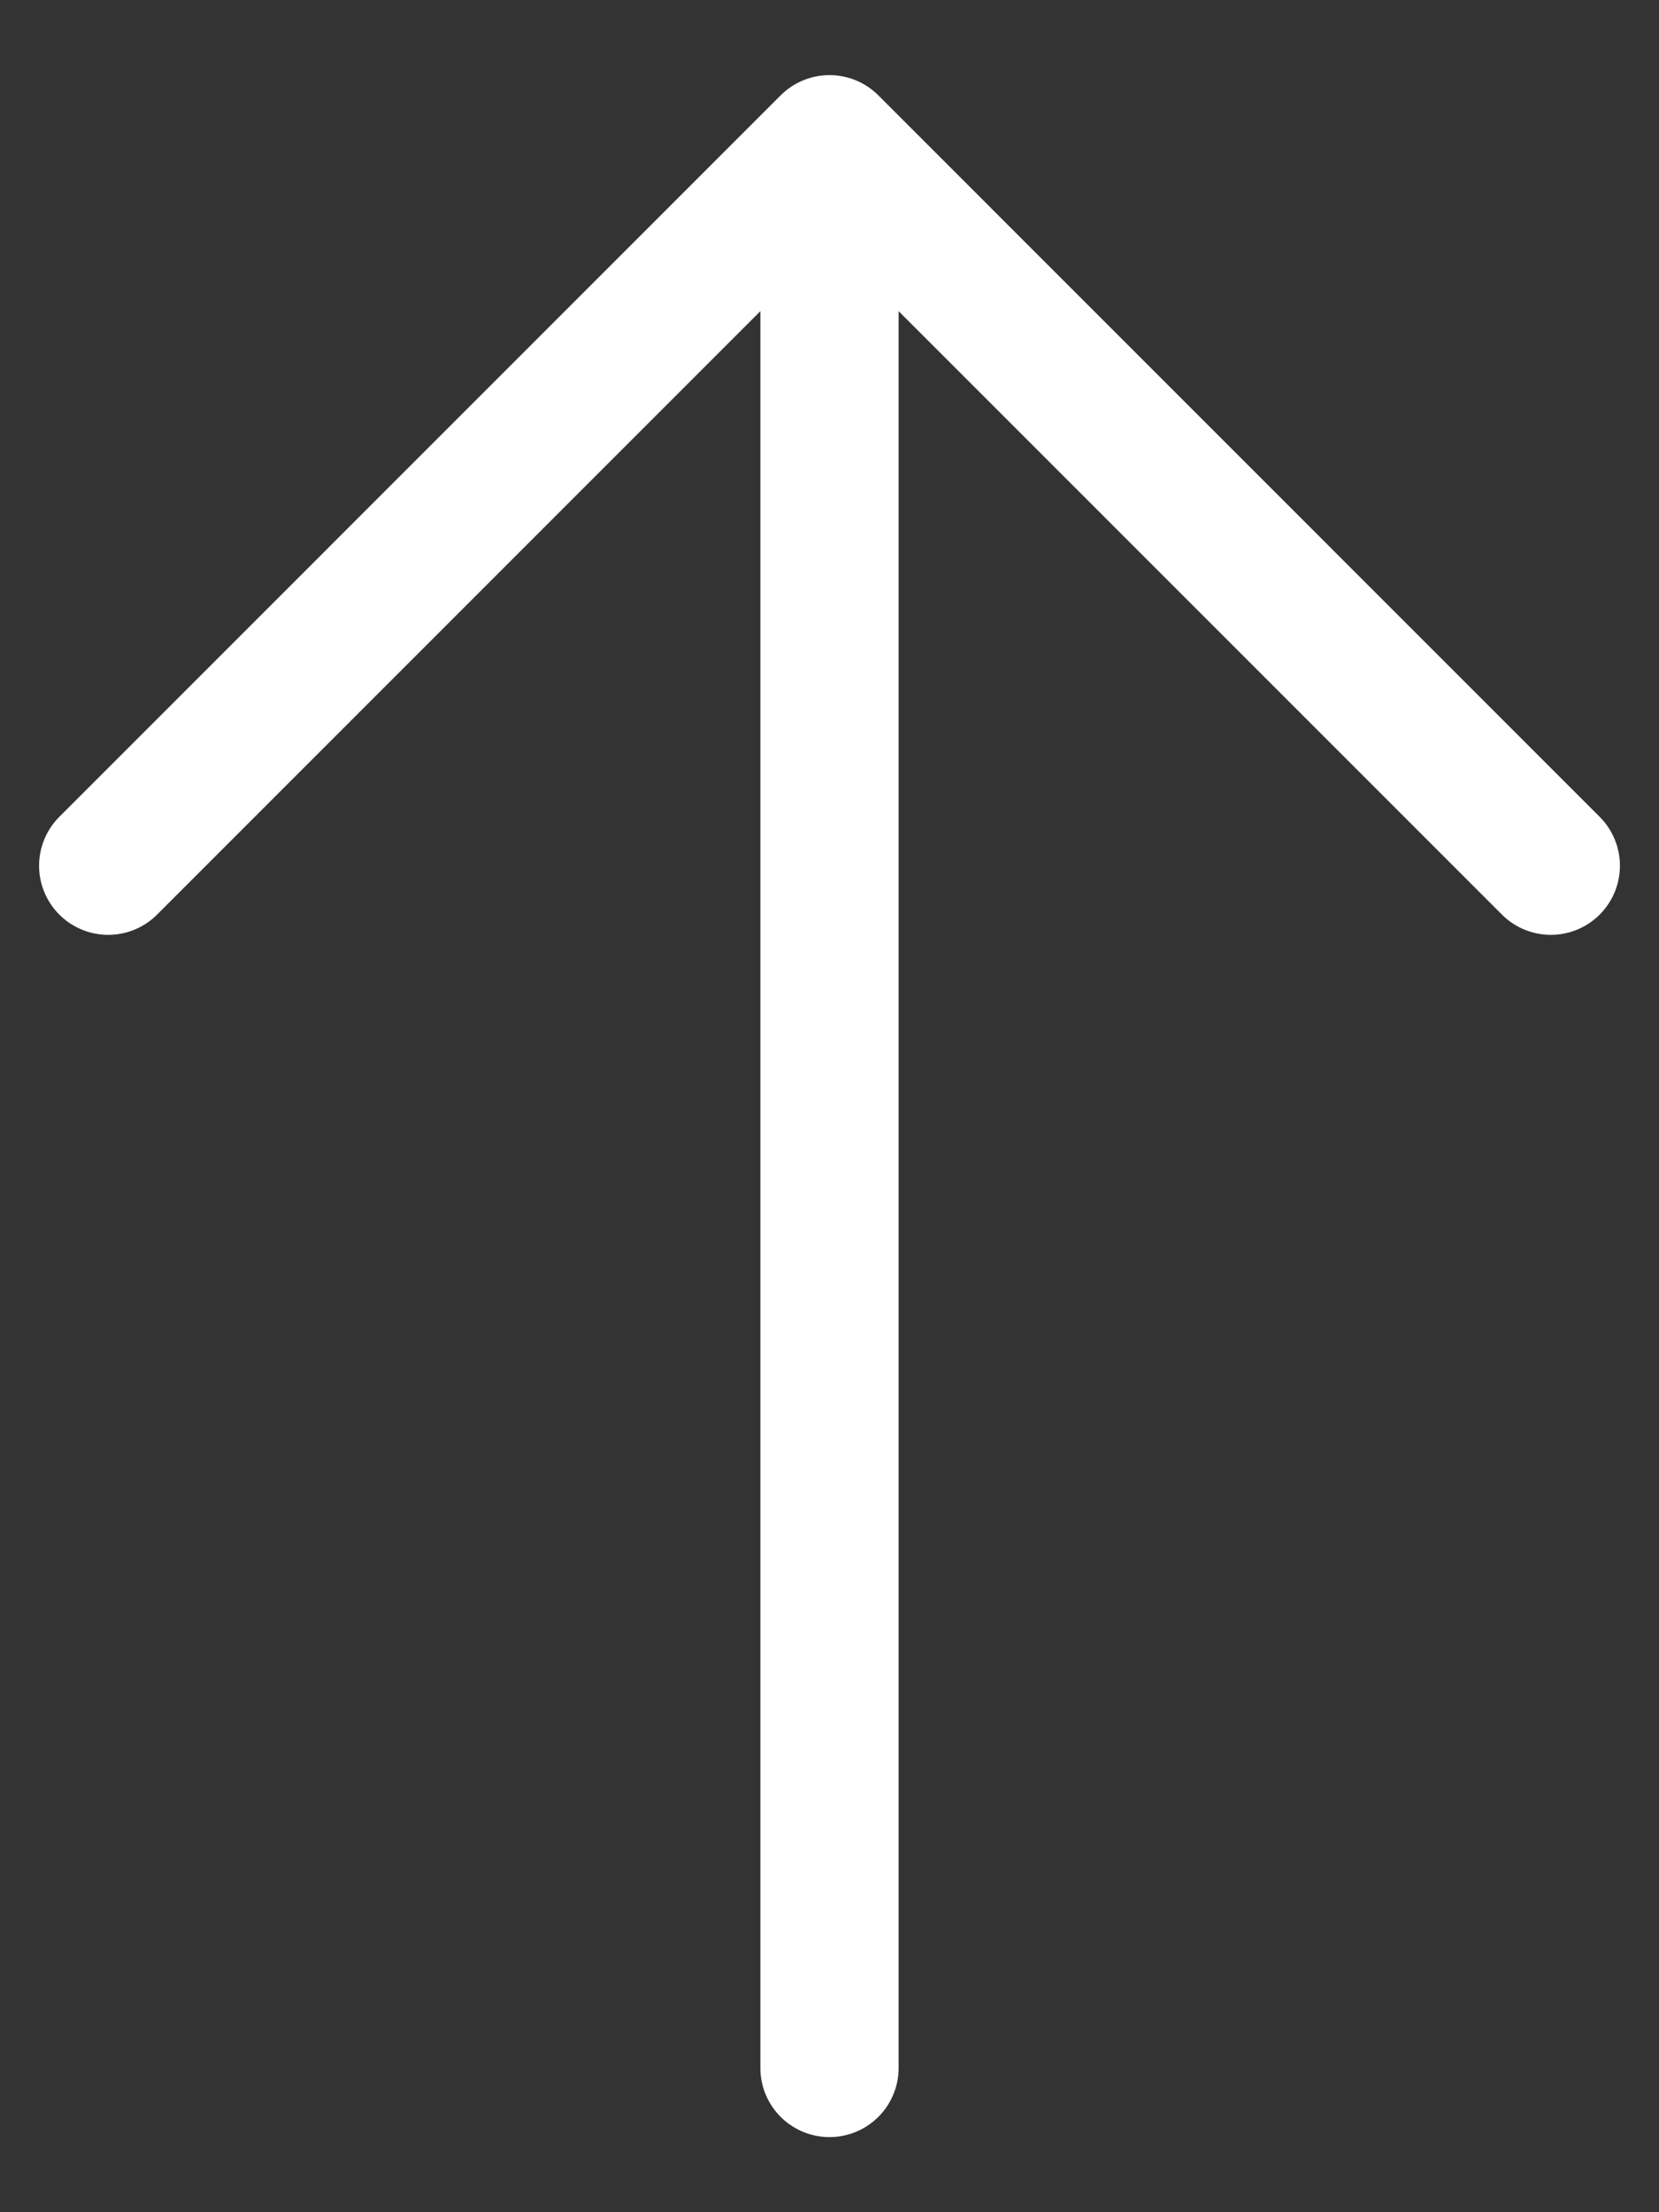 <svg xmlns="http://www.w3.org/2000/svg" width="18" height="24" viewBox="0 0 18 24" fill="none"><rect x="0" y="0" width="18" height="24" fill="#333333" stroke="none"/><path d="M9 22.435L9 1.565M9 1.565L1.174 9.392M9 1.565L16.826 9.392" stroke="white" stroke-width="1.5" stroke-linecap="round" stroke-linejoin="round"></path></svg>